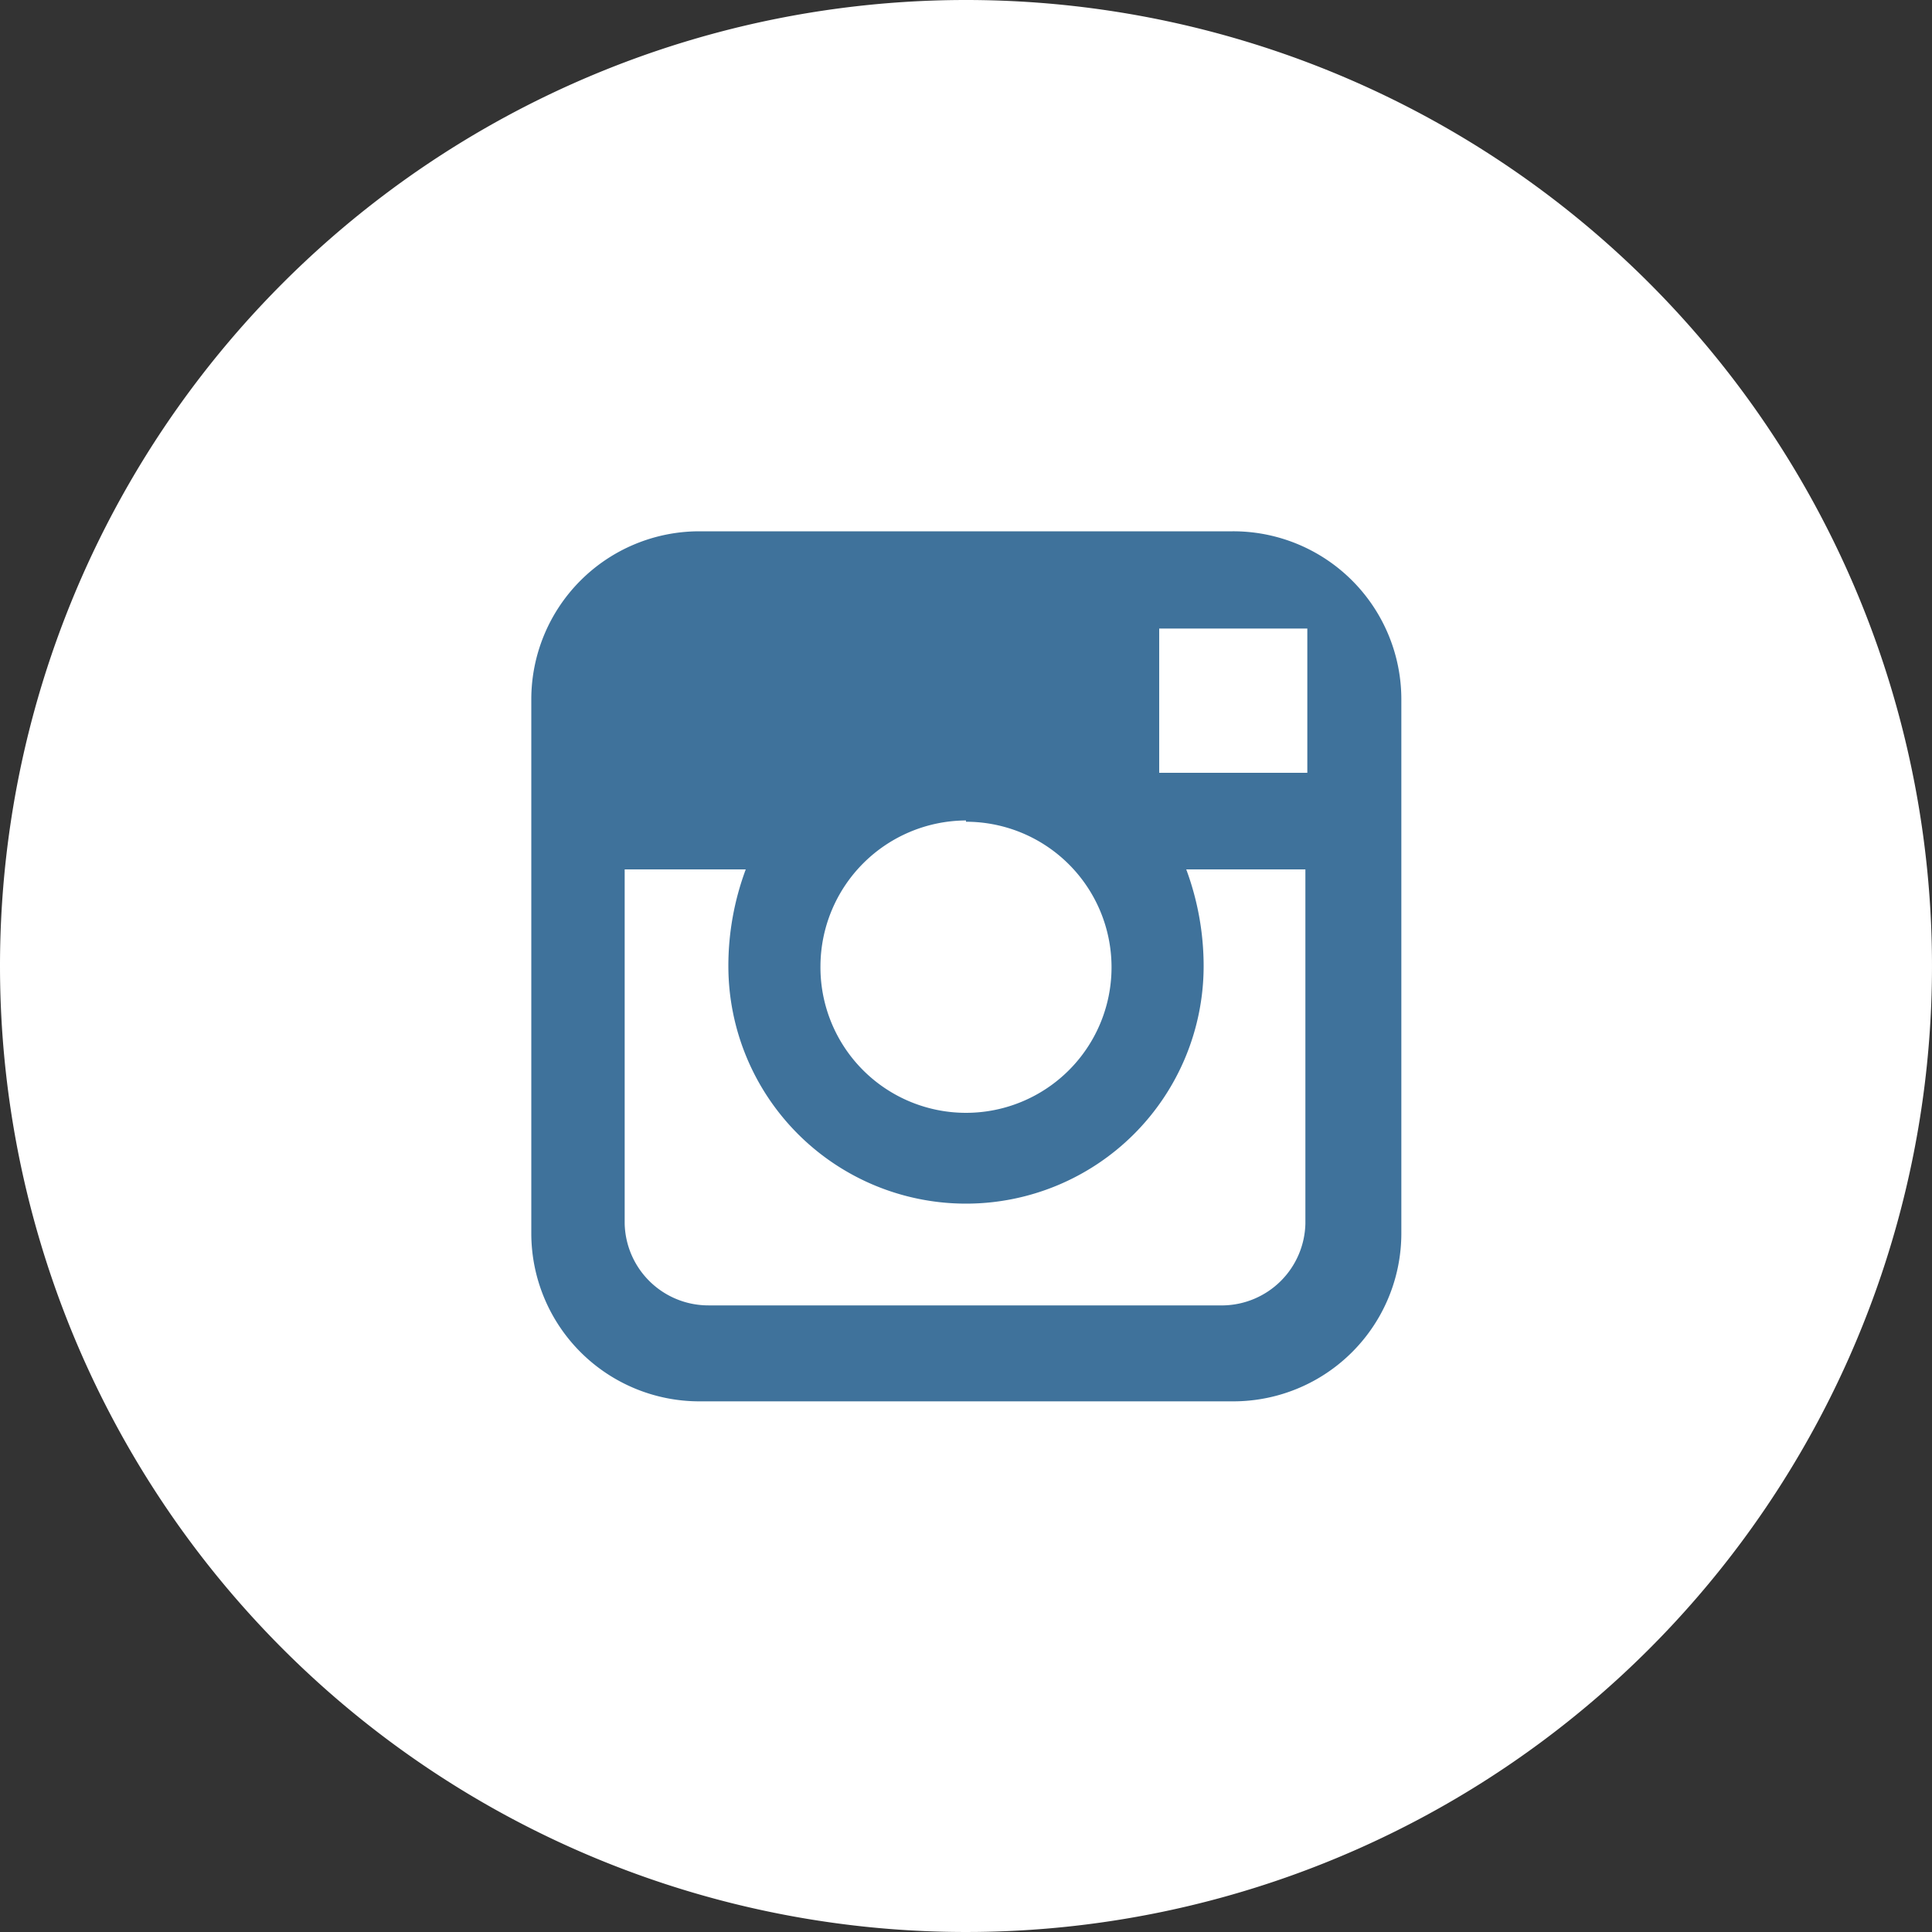 <svg id="Layer_1" data-name="Layer 1" xmlns="http://www.w3.org/2000/svg" width="30" height="30" viewBox="0 0 30 30">
  <rect x="0" y="0" width="30" height="30" fill="#333333" stroke="none"/>
  <defs>
    <style>
      .cls-1 {
        fill: #fff;
      }

      .cls-2 {
        fill: #3f729b;
      }
    </style>
  </defs>
  <title>instagram</title>
  <path class="cls-1" d="M15,0A15,15,0,1,1,0,15,15,15,0,0,1,15,0Z"/>
  <path class="cls-2" d="M19.14,8.25H10.86a2.61,2.61,0,0,0-2.61,2.61v8.29a2.61,2.61,0,0,0,2.61,2.61h8.29a2.61,2.61,0,0,0,2.61-2.61V10.86A2.61,2.61,0,0,0,19.14,8.25ZM20,9.76h0.3V12H18V9.76h2Zm-5,3A2.26,2.26,0,1,1,12.74,15,2.27,2.27,0,0,1,15,12.74ZM20.27,19A1.3,1.3,0,0,1,19,20.27H11A1.3,1.3,0,0,1,9.7,19V13.5h1.88a4.3,4.3,0,0,0-.27,1.5,3.69,3.69,0,1,0,7.38,0,4.32,4.32,0,0,0-.27-1.5h1.85V19h0Z"/>
</svg>
